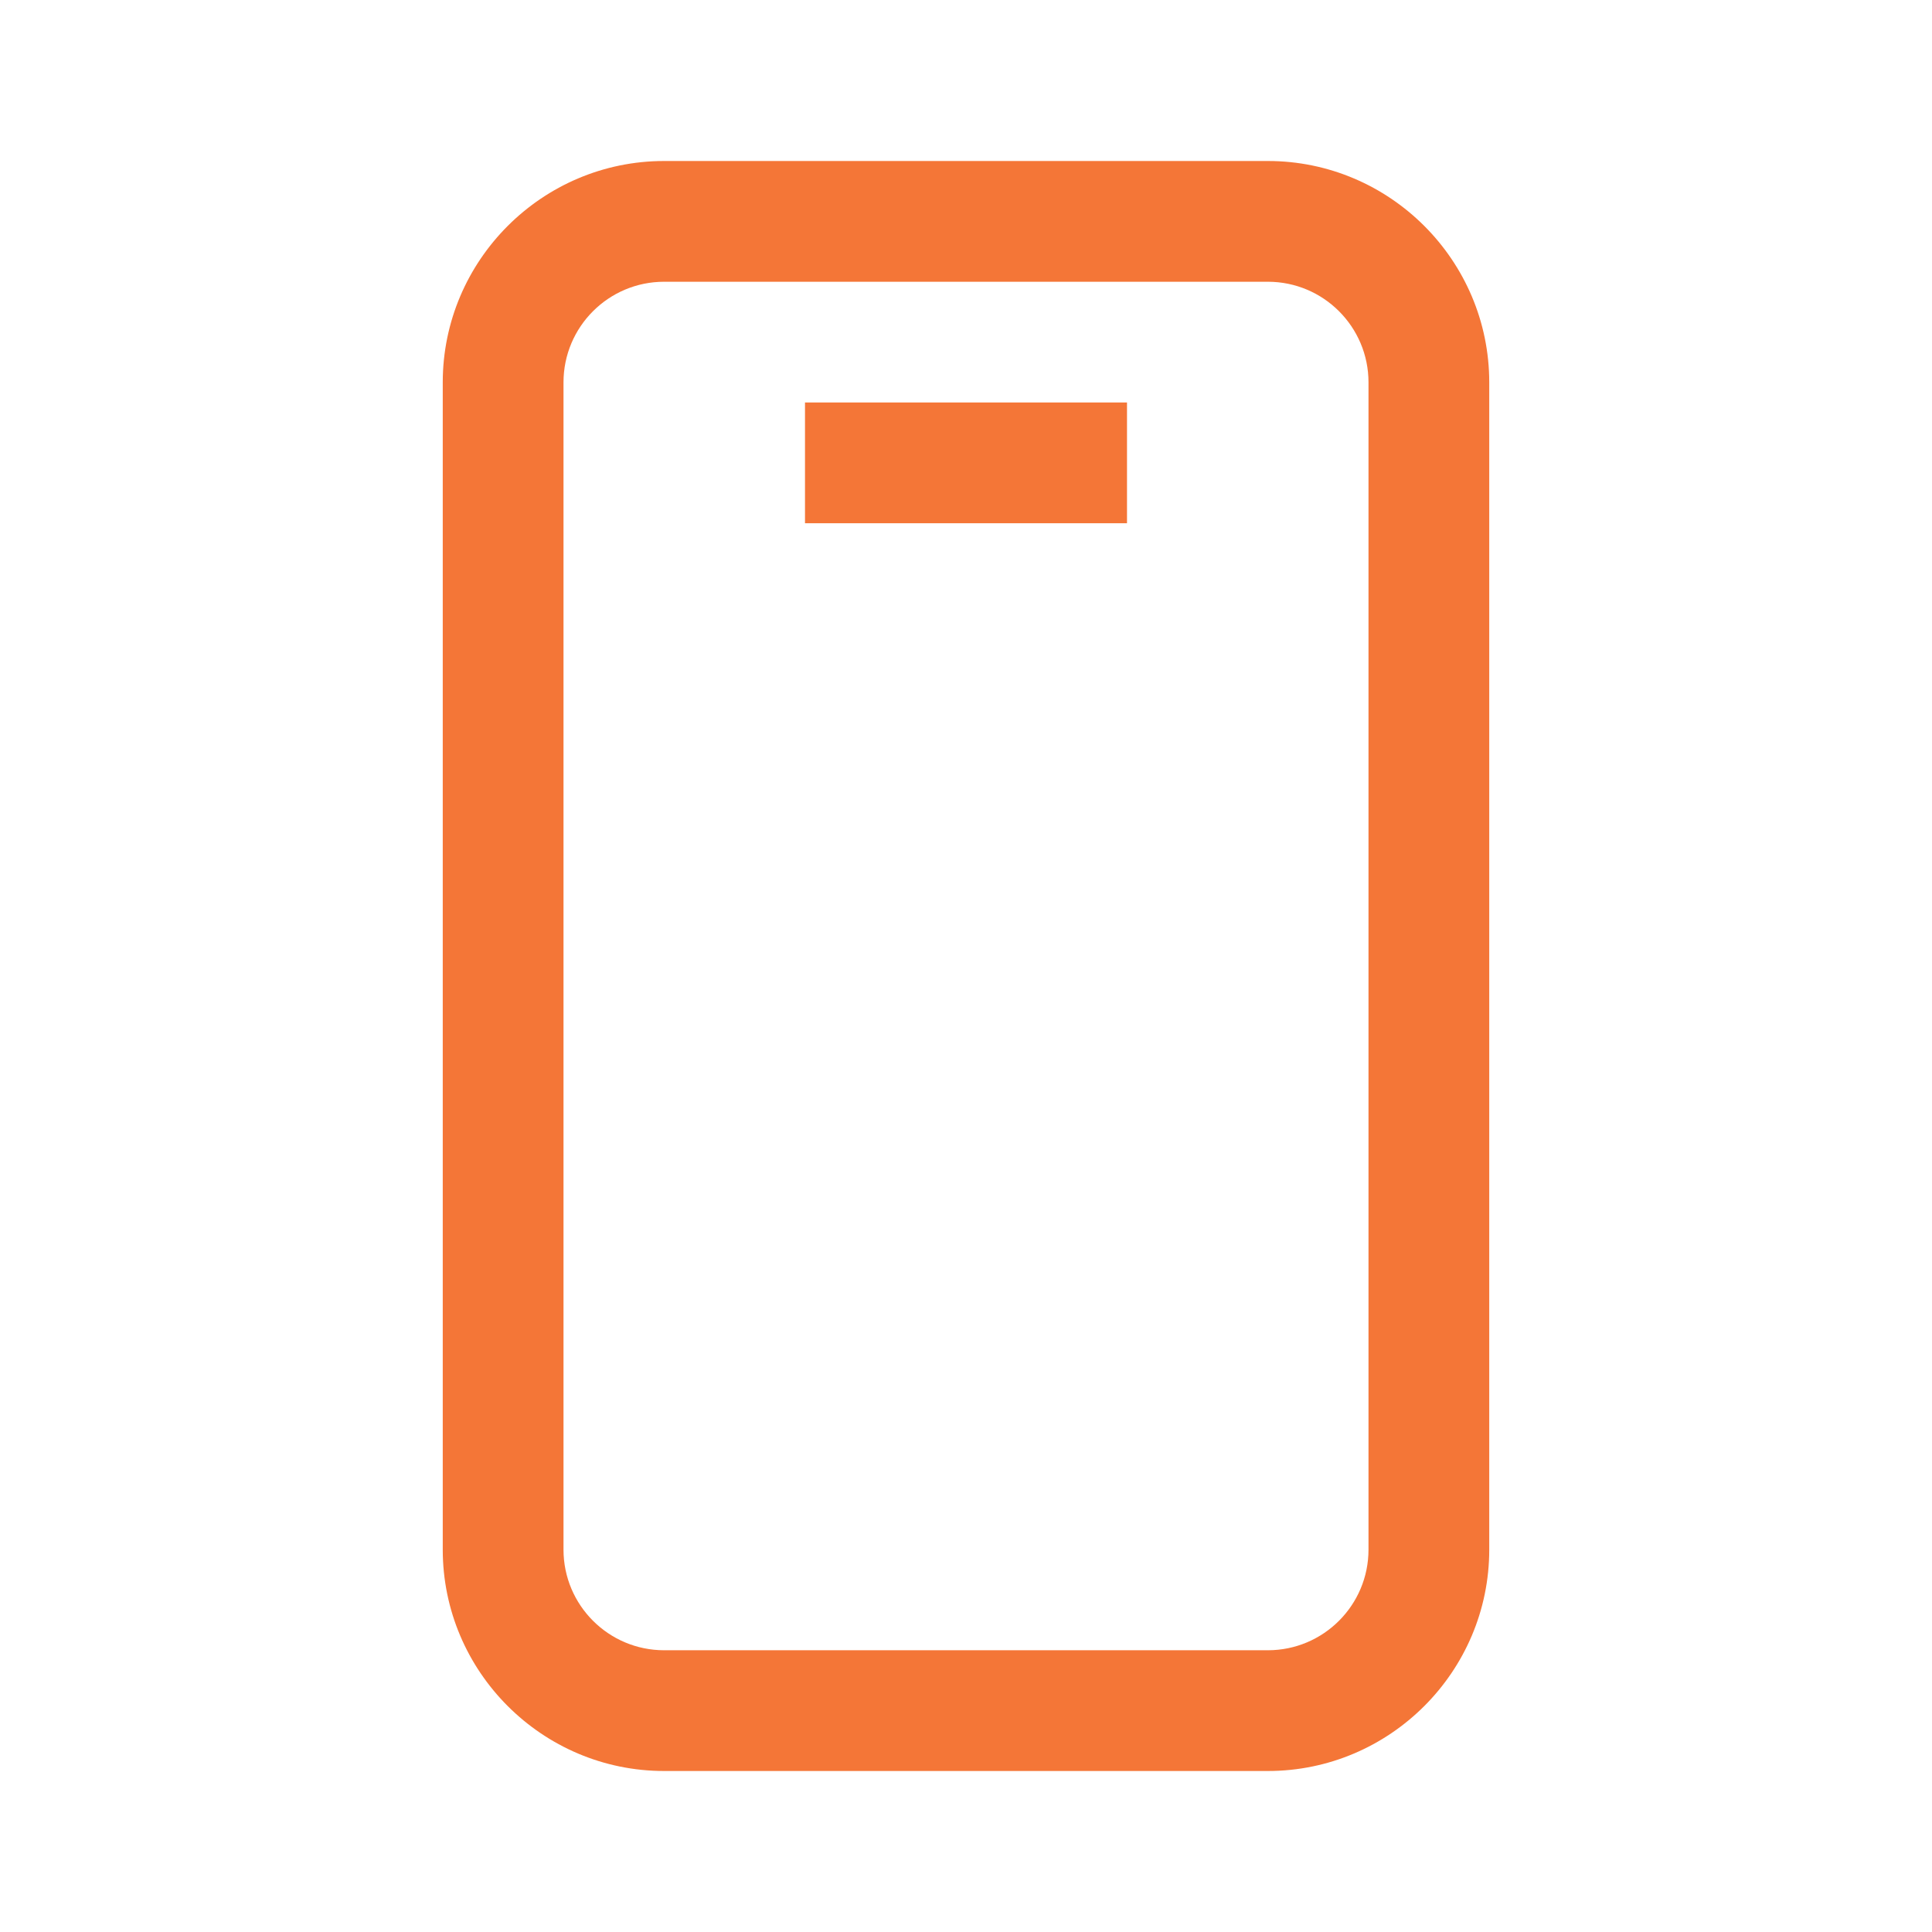 <svg width="24" height="24" viewBox="0 0 24 24" fill="none" xmlns="http://www.w3.org/2000/svg">
<path fill-rule="evenodd" clip-rule="evenodd" d="M8.25 22H15.75C17.265 22 18.5 20.765 18.5 19.25V4.75C18.5 3.235 17.265 2 15.75 2H8.25C6.735 2 5.5 3.235 5.5 4.75V19.25C5.5 20.765 6.735 22 8.25 22ZM7 4.75C7 4.06 7.56 3.5 8.25 3.5H15.75C16.44 3.5 17 4.06 17 4.75V19.25C17 19.94 16.44 20.5 15.75 20.5H8.25C7.56 20.5 7 19.94 7 19.25V4.75ZM10 5H14V6.5H10V5Z" fill="#F47637"/>
</svg>
